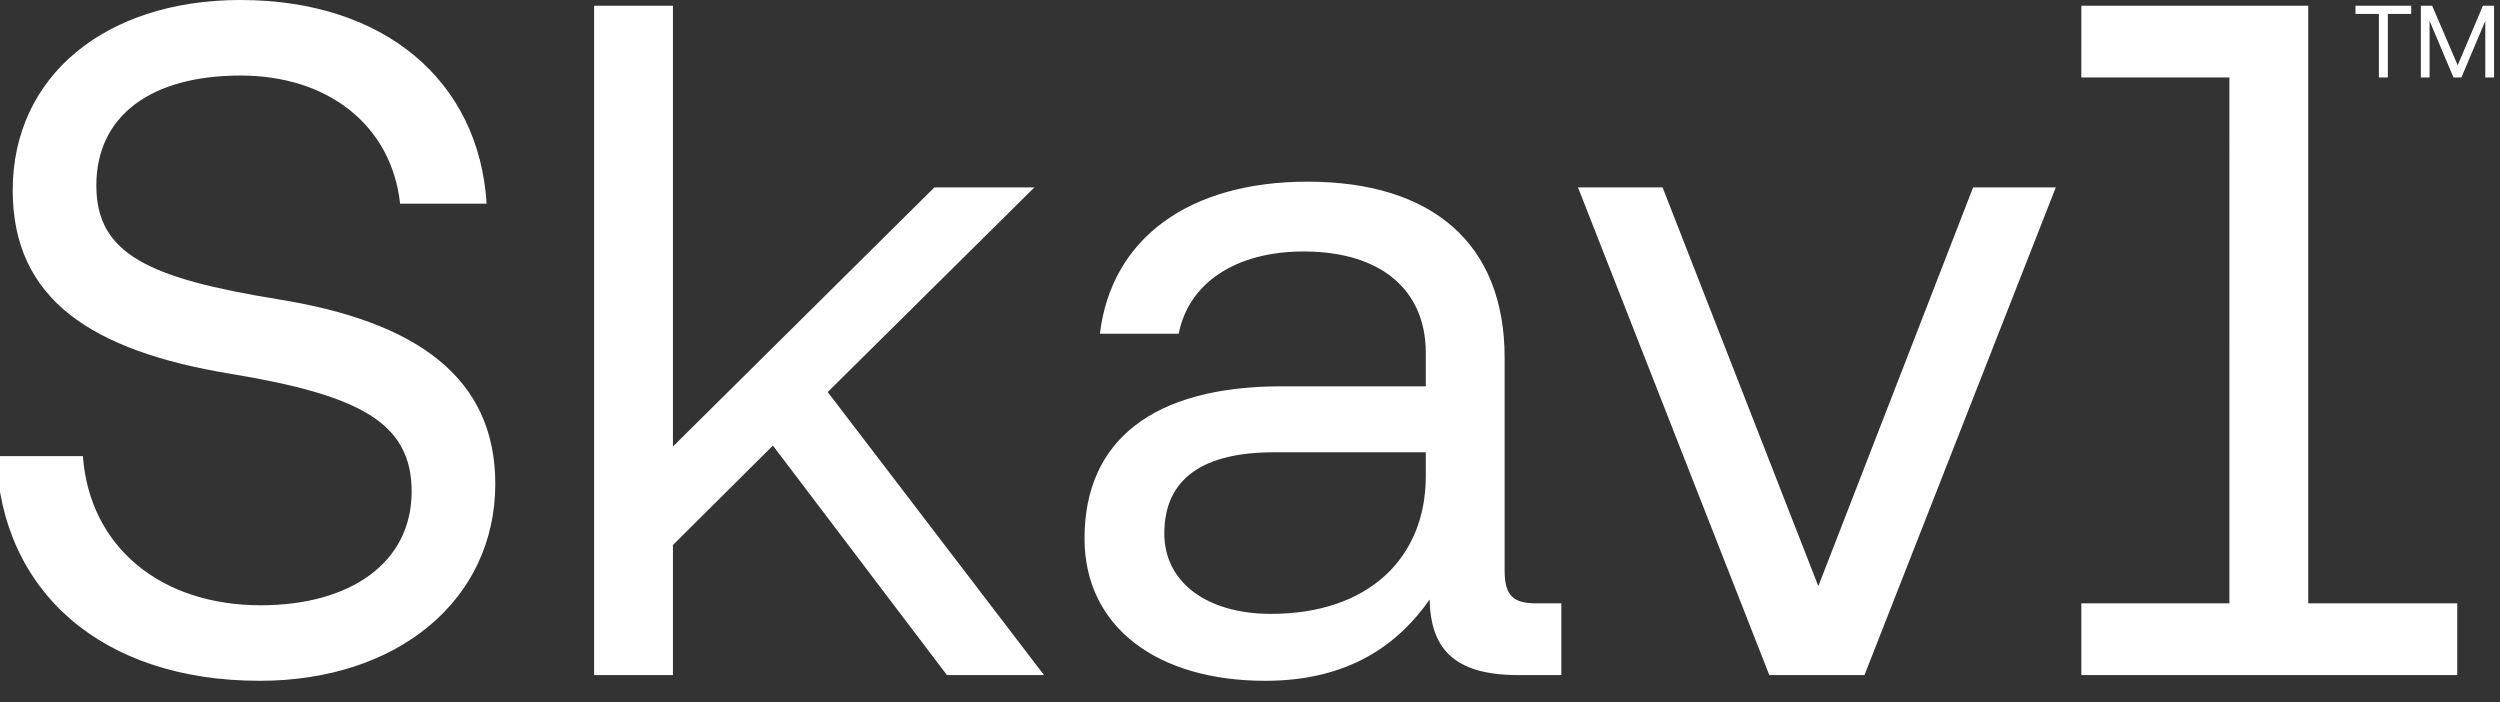 <svg xmlns="http://www.w3.org/2000/svg" width="210" height="59" fill="none"><rect width="100%" height="100%" fill="#333333" stroke="none"/><g fill="#fff" clip-path="url(#a)"><path d="M-.306 38.313h7.268c.565 7.63 6.54 12.53 14.939 12.53 7.59 0 12.678-3.615 12.678-9.559 0-5.863-4.522-8.112-15.181-9.879C7.688 29.477 1.067 25.14 1.067 15.984 1.067 6.426 8.819 0 20.205 0c12.032 0 20.026 6.747 20.672 17.108H33.61c-.727-6.586-6.056-10.763-13.405-10.763-7.51 0-12.113 3.374-12.113 9.237 0 5.783 4.441 7.79 15.262 9.558 11.548 1.848 18.25 6.506 18.25 15.502 0 9.719-8.156 16.545-19.784 16.545-13.243 0-21.722-7.469-22.126-18.874Zm50.212 18.392V.48h6.621v37.027l21.965-21.766h8.398l-17.362 17.19 18.17 23.774h-8.156L64.924 37.428l-8.398 8.354v10.923h-6.621Zm81.247-6.023v6.024h-3.634c-5.491 0-7.348-2.33-7.429-6.345-2.584 3.695-6.702 6.827-13.809 6.827-9.044 0-15.181-4.498-15.181-11.968 0-8.193 5.733-12.77 16.554-12.77h12.113v-2.812c0-5.301-3.795-8.514-10.256-8.514-5.814 0-9.69 2.731-10.498 6.908h-6.621C93.36 20 99.902 15.26 109.834 15.26c10.498 0 16.555 5.221 16.555 14.779V47.95c0 2.169.807 2.731 2.664 2.731h2.1Zm-11.386-12.69h-12.759c-5.895 0-9.206 2.168-9.206 6.827 0 4.015 3.473 6.746 8.964 6.746 8.236 0 13.001-4.738 13.001-11.565v-2.01Zm28.855 18.715-16.07-40.963h7.106l13.082 33.493 13.001-33.493h6.945l-16.07 40.963h-7.994Zm57.786-6.026v6.024h-31.575V50.68h12.436V6.505h-12.436V.481h19.058v50.2h12.517Zm-3.866-50.2v.69h-1.963v5.334h-.753V1.17h-1.964V.481h4.68Zm1.759 0 2.146 5 2.119-5h.935v6.024h-.736v-4.75l-2.007 4.75h-.666l-2.007-4.75v4.75h-.735V.481h.951Z"/></g><defs><clipPath id="a"><path fill="#fff" d="M0 0h210v59H0z"/></clipPath></defs></svg>